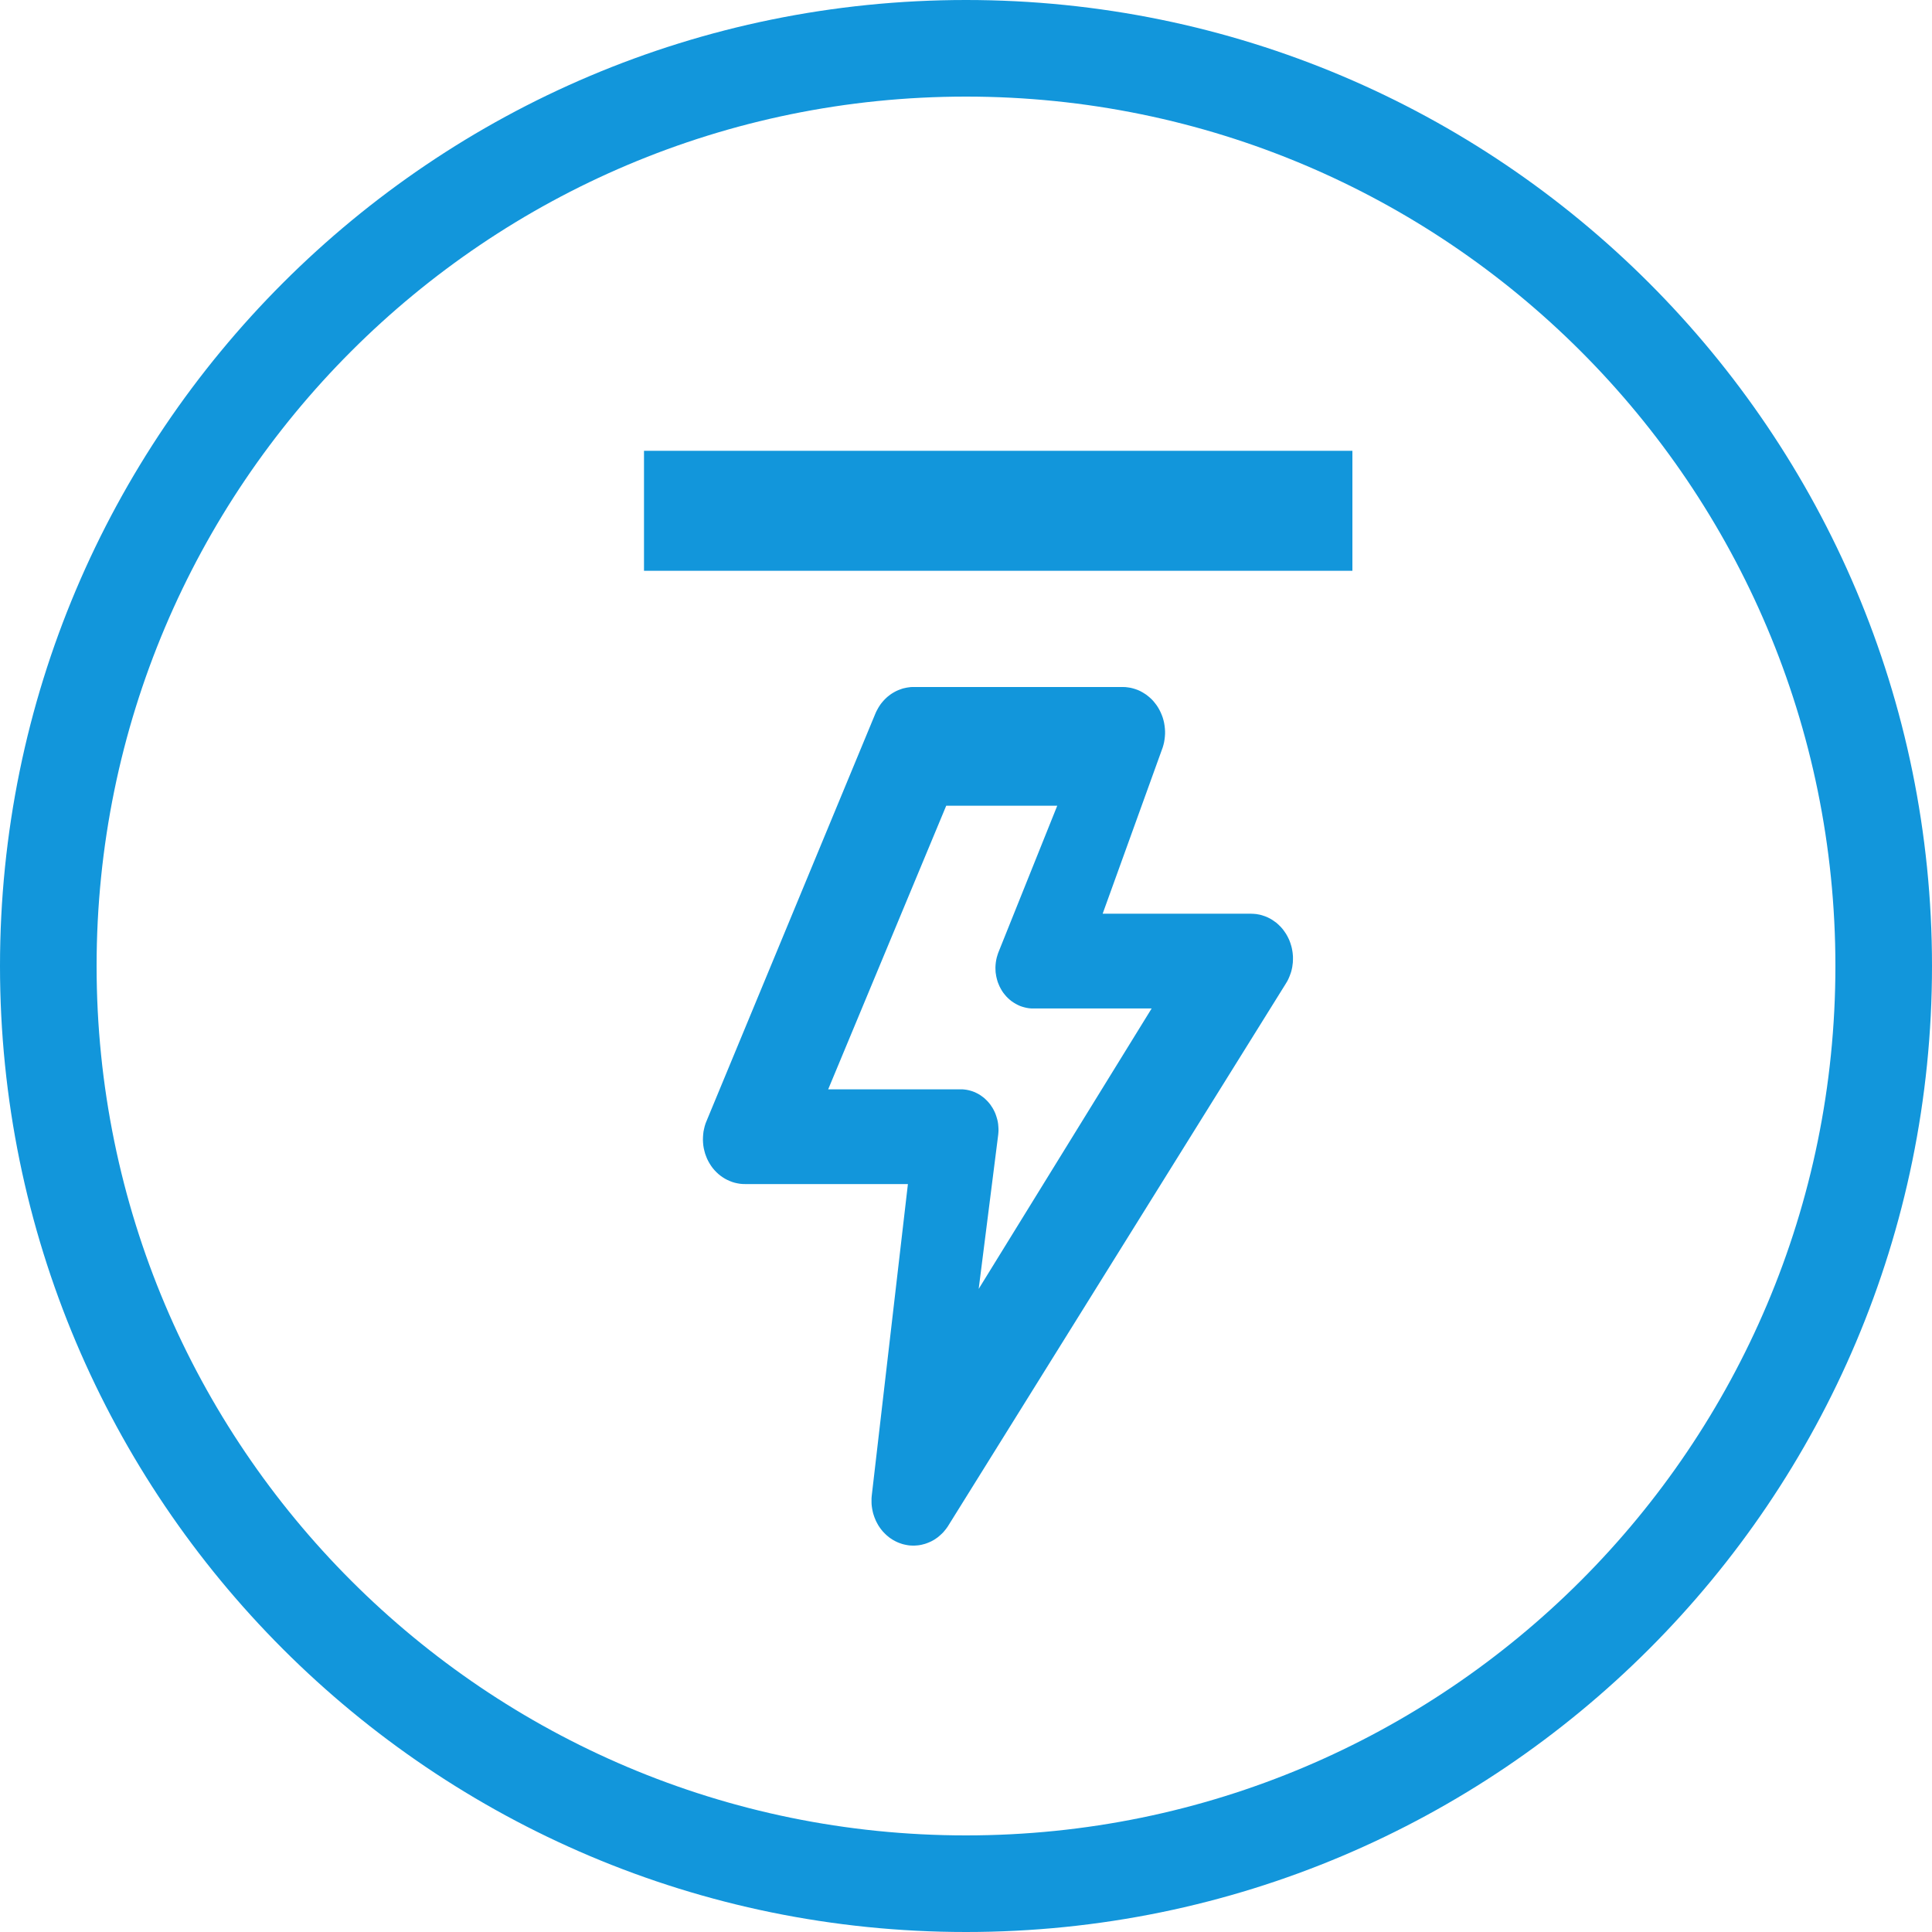 <svg xmlns="http://www.w3.org/2000/svg" xmlns:xlink="http://www.w3.org/1999/xlink" width="30" height="30" viewBox="0 0 30 30" fill="none">
<path fill-rule="evenodd"  fill="rgba(18, 150, 219, 1)"  d="M15 30C23.284 30 30 23.284 30 15C30 6.716 23.284 0 15 0C6.716 0 0 6.716 0 15C0 23.284 6.716 30 15 30ZM15 1.5C22.456 1.5 28.5 7.544 28.5 15C28.5 22.456 22.456 28.5 15 28.5C7.544 28.5 1.5 22.456 1.5 15C1.5 7.544 7.544 1.5 15 1.5Z">
</path>
<path d="M10 7L21 7L21 8.863L10 8.863L10 7ZM19.423 14.188L17.122 14.188L18.039 11.649C18.044 11.635 18.049 11.622 18.054 11.608C18.058 11.594 18.062 11.581 18.066 11.567C18.07 11.553 18.073 11.539 18.076 11.525C18.079 11.511 18.081 11.496 18.083 11.482C18.085 11.468 18.087 11.453 18.088 11.439C18.09 11.425 18.09 11.41 18.091 11.396C18.091 11.381 18.091 11.367 18.091 11.352C18.09 11.338 18.09 11.323 18.088 11.309C18.087 11.295 18.085 11.28 18.083 11.266C18.081 11.252 18.079 11.238 18.076 11.223C18.073 11.209 18.07 11.195 18.066 11.181C18.062 11.167 18.058 11.154 18.054 11.14C18.049 11.126 18.044 11.113 18.039 11.1C18.034 11.086 18.028 11.073 18.022 11.06C18.016 11.047 18.01 11.034 18.003 11.022C17.997 11.009 17.989 10.997 17.982 10.985C17.974 10.973 17.967 10.961 17.959 10.95C17.951 10.938 17.942 10.927 17.933 10.916C17.924 10.905 17.915 10.894 17.906 10.883C17.897 10.873 17.887 10.863 17.877 10.853C17.867 10.844 17.857 10.834 17.846 10.825C17.836 10.816 17.825 10.807 17.814 10.799C17.803 10.79 17.792 10.782 17.78 10.775C17.769 10.767 17.757 10.76 17.745 10.753C17.733 10.746 17.721 10.739 17.709 10.733C17.697 10.727 17.684 10.722 17.672 10.716C17.659 10.711 17.646 10.706 17.634 10.702C17.621 10.697 17.608 10.693 17.595 10.69C17.581 10.686 17.568 10.683 17.555 10.68C17.542 10.678 17.528 10.675 17.515 10.674C17.502 10.672 17.488 10.67 17.475 10.669C17.461 10.668 17.448 10.668 17.434 10.668L14.189 10.668C14.181 10.668 14.174 10.668 14.166 10.668C14.158 10.668 14.15 10.669 14.142 10.669C14.134 10.67 14.127 10.671 14.119 10.672C14.111 10.672 14.103 10.674 14.096 10.675C14.088 10.676 14.08 10.677 14.072 10.679C14.065 10.68 14.057 10.682 14.05 10.684C14.042 10.685 14.034 10.687 14.027 10.689C14.019 10.691 14.012 10.694 14.004 10.696C13.997 10.698 13.989 10.701 13.982 10.704C13.974 10.706 13.967 10.709 13.96 10.712C13.952 10.715 13.945 10.718 13.938 10.721C13.931 10.724 13.923 10.728 13.916 10.731C13.909 10.735 13.902 10.738 13.895 10.742C13.888 10.746 13.881 10.749 13.874 10.754C13.868 10.758 13.861 10.762 13.854 10.766C13.847 10.77 13.841 10.775 13.834 10.779C13.828 10.784 13.821 10.789 13.815 10.793C13.808 10.798 13.802 10.803 13.796 10.808C13.79 10.813 13.783 10.818 13.777 10.823C13.771 10.829 13.765 10.834 13.759 10.84C13.754 10.845 13.748 10.851 13.742 10.856C13.736 10.862 13.731 10.868 13.725 10.874C13.72 10.88 13.714 10.886 13.709 10.892C13.704 10.898 13.698 10.904 13.693 10.911C13.688 10.917 13.683 10.924 13.678 10.93C13.674 10.937 13.669 10.943 13.664 10.95C13.659 10.957 13.655 10.963 13.651 10.97C13.646 10.977 13.642 10.984 13.638 10.991C13.633 10.998 13.629 11.006 13.626 11.013C13.621 11.02 13.618 11.027 13.614 11.035C13.61 11.042 13.607 11.05 13.603 11.057C13.6 11.065 13.597 11.072 13.593 11.08L10.972 17.405C10.966 17.418 10.961 17.432 10.956 17.445C10.951 17.459 10.947 17.473 10.943 17.486C10.939 17.5 10.936 17.514 10.933 17.528C10.93 17.542 10.927 17.556 10.924 17.571C10.922 17.585 10.92 17.599 10.919 17.614C10.917 17.628 10.916 17.642 10.916 17.657C10.915 17.671 10.915 17.686 10.915 17.7C10.915 17.715 10.916 17.729 10.917 17.744C10.918 17.758 10.919 17.773 10.921 17.787C10.923 17.801 10.925 17.815 10.928 17.83C10.931 17.844 10.934 17.858 10.938 17.872C10.941 17.886 10.945 17.9 10.949 17.913C10.954 17.927 10.959 17.941 10.964 17.954C10.969 17.967 10.974 17.98 10.98 17.994C10.986 18.006 10.992 18.019 10.999 18.032C11.006 18.044 11.013 18.057 11.02 18.069C11.027 18.081 11.035 18.093 11.043 18.105C11.051 18.116 11.06 18.128 11.068 18.139C11.077 18.15 11.086 18.16 11.095 18.171C11.105 18.181 11.114 18.192 11.124 18.201C11.134 18.211 11.145 18.221 11.155 18.23C11.166 18.239 11.176 18.248 11.187 18.256C11.198 18.265 11.21 18.273 11.221 18.28C11.232 18.288 11.244 18.295 11.256 18.302C11.268 18.309 11.28 18.315 11.292 18.321C11.305 18.328 11.317 18.333 11.33 18.338C11.342 18.344 11.355 18.349 11.368 18.353C11.381 18.357 11.394 18.361 11.407 18.365C11.42 18.368 11.433 18.371 11.447 18.374C11.46 18.377 11.473 18.379 11.487 18.381C11.5 18.383 11.514 18.384 11.527 18.385C11.54 18.386 11.554 18.386 11.568 18.386L14.098 18.386L13.538 23.211C13.537 23.221 13.536 23.23 13.535 23.24C13.534 23.25 13.534 23.26 13.533 23.269C13.533 23.279 13.533 23.289 13.533 23.299C13.533 23.309 13.533 23.318 13.533 23.328C13.533 23.338 13.534 23.348 13.534 23.358C13.535 23.367 13.536 23.377 13.537 23.387C13.538 23.396 13.54 23.406 13.541 23.416C13.543 23.425 13.544 23.435 13.546 23.445C13.548 23.454 13.55 23.464 13.552 23.473C13.554 23.483 13.557 23.492 13.559 23.502C13.562 23.511 13.565 23.52 13.568 23.53C13.571 23.539 13.574 23.548 13.577 23.557C13.581 23.567 13.584 23.576 13.588 23.584C13.591 23.593 13.595 23.602 13.599 23.611C13.603 23.62 13.608 23.629 13.612 23.637C13.616 23.646 13.621 23.654 13.626 23.663C13.63 23.671 13.635 23.679 13.64 23.688C13.645 23.696 13.651 23.704 13.656 23.712C13.661 23.72 13.667 23.727 13.672 23.735C13.678 23.743 13.684 23.75 13.69 23.758C13.696 23.765 13.702 23.773 13.708 23.78C13.715 23.787 13.721 23.794 13.728 23.801C13.734 23.808 13.741 23.814 13.748 23.821C13.754 23.827 13.761 23.834 13.768 23.84C13.775 23.846 13.783 23.852 13.79 23.858C13.797 23.864 13.805 23.87 13.812 23.876C13.82 23.881 13.827 23.887 13.835 23.892C13.843 23.897 13.851 23.902 13.858 23.907C13.867 23.912 13.874 23.917 13.883 23.921C13.891 23.926 13.899 23.93 13.907 23.934C13.915 23.938 13.924 23.942 13.932 23.946C13.941 23.95 13.949 23.953 13.958 23.957C13.966 23.96 13.975 23.963 13.984 23.966C13.993 23.97 14.001 23.972 14.01 23.975C14.019 23.977 14.028 23.98 14.037 23.982C14.046 23.984 14.055 23.986 14.064 23.988C14.073 23.99 14.082 23.991 14.091 23.993C14.1 23.994 14.109 23.995 14.118 23.997C14.127 23.997 14.136 23.998 14.146 23.999C14.155 23.999 14.164 24 14.173 24C14.182 24 14.191 24 14.2 24C14.21 24 14.219 23.999 14.228 23.998C14.237 23.998 14.246 23.997 14.255 23.996C14.264 23.995 14.273 23.993 14.283 23.992C14.291 23.99 14.3 23.989 14.309 23.987C14.319 23.985 14.327 23.983 14.336 23.98C14.345 23.978 14.354 23.976 14.363 23.973C14.372 23.97 14.38 23.967 14.389 23.964C14.398 23.961 14.406 23.958 14.415 23.954C14.424 23.951 14.432 23.947 14.441 23.943C14.449 23.939 14.457 23.935 14.466 23.931C14.474 23.927 14.482 23.922 14.49 23.918C14.498 23.913 14.506 23.909 14.514 23.904C14.522 23.898 14.53 23.893 14.537 23.888C14.545 23.883 14.553 23.877 14.56 23.872C14.568 23.866 14.575 23.86 14.582 23.854C14.589 23.848 14.596 23.842 14.603 23.835C14.61 23.829 14.617 23.823 14.624 23.816C14.631 23.809 14.637 23.803 14.644 23.796C14.65 23.789 14.657 23.782 14.663 23.774C14.669 23.767 14.675 23.76 14.681 23.752C14.687 23.745 14.693 23.737 14.698 23.73C14.704 23.722 14.709 23.714 14.715 23.706C14.72 23.698 14.725 23.69 14.73 23.682L19.964 15.277C19.968 15.271 19.972 15.264 19.976 15.257C19.98 15.251 19.984 15.244 19.988 15.237C19.992 15.23 19.995 15.223 19.999 15.216C20.002 15.21 20.006 15.203 20.009 15.195C20.012 15.188 20.015 15.181 20.018 15.174C20.021 15.167 20.024 15.16 20.027 15.152C20.03 15.145 20.033 15.138 20.035 15.13C20.038 15.123 20.041 15.116 20.043 15.108C20.045 15.101 20.047 15.093 20.05 15.086C20.052 15.078 20.054 15.071 20.056 15.063C20.058 15.055 20.059 15.048 20.061 15.04C20.062 15.032 20.064 15.025 20.066 15.017C20.067 15.009 20.068 15.001 20.069 14.993C20.07 14.986 20.072 14.978 20.072 14.97C20.073 14.962 20.074 14.954 20.075 14.947C20.075 14.939 20.076 14.931 20.076 14.923C20.077 14.915 20.077 14.907 20.077 14.899C20.077 14.892 20.077 14.884 20.077 14.876C20.077 14.868 20.077 14.86 20.077 14.852C20.076 14.844 20.076 14.836 20.075 14.829C20.075 14.821 20.074 14.813 20.073 14.805C20.072 14.797 20.071 14.789 20.07 14.781C20.069 14.774 20.068 14.766 20.066 14.758C20.065 14.75 20.064 14.743 20.062 14.735C20.061 14.727 20.059 14.72 20.057 14.712C20.055 14.704 20.053 14.697 20.051 14.689C20.049 14.682 20.047 14.674 20.044 14.667C20.042 14.659 20.04 14.652 20.037 14.644C20.035 14.637 20.032 14.63 20.029 14.622C20.026 14.615 20.024 14.608 20.021 14.601C20.018 14.593 20.014 14.586 20.011 14.579C20.008 14.572 20.005 14.565 20.001 14.558C19.998 14.551 19.994 14.544 19.99 14.537C19.987 14.53 19.983 14.524 19.979 14.517C19.975 14.51 19.971 14.504 19.967 14.497C19.963 14.491 19.959 14.484 19.954 14.478C19.95 14.471 19.946 14.465 19.941 14.459C19.937 14.453 19.932 14.446 19.927 14.44C19.923 14.434 19.918 14.428 19.913 14.422C19.908 14.416 19.903 14.411 19.898 14.405C19.893 14.399 19.888 14.394 19.883 14.388C19.877 14.383 19.872 14.377 19.866 14.372C19.861 14.367 19.856 14.361 19.85 14.356C19.844 14.351 19.839 14.346 19.833 14.341C19.827 14.336 19.821 14.331 19.816 14.326C19.81 14.322 19.804 14.317 19.797 14.313C19.791 14.308 19.785 14.304 19.779 14.3C19.773 14.295 19.767 14.291 19.76 14.287C19.754 14.283 19.748 14.279 19.741 14.275C19.735 14.271 19.728 14.268 19.722 14.264C19.715 14.261 19.709 14.257 19.702 14.254C19.695 14.251 19.688 14.247 19.682 14.244C19.675 14.241 19.668 14.238 19.661 14.235C19.654 14.232 19.647 14.23 19.64 14.227C19.633 14.225 19.626 14.222 19.619 14.22C19.612 14.217 19.605 14.215 19.598 14.213C19.591 14.211 19.584 14.209 19.577 14.207C19.57 14.206 19.562 14.204 19.555 14.202C19.548 14.201 19.541 14.199 19.533 14.198C19.526 14.197 19.519 14.195 19.512 14.194C19.504 14.193 19.497 14.193 19.49 14.192C19.482 14.191 19.475 14.19 19.468 14.19C19.46 14.189 19.453 14.189 19.445 14.189C19.438 14.189 19.431 14.188 19.423 14.188ZM15.197 20.014L15.5 17.621C15.501 17.61 15.502 17.599 15.503 17.588C15.504 17.576 15.504 17.565 15.505 17.554C15.505 17.543 15.505 17.532 15.504 17.521C15.504 17.51 15.503 17.499 15.502 17.488C15.501 17.476 15.5 17.465 15.499 17.454C15.497 17.443 15.496 17.432 15.494 17.421C15.492 17.41 15.489 17.4 15.487 17.389C15.484 17.378 15.481 17.367 15.478 17.357C15.475 17.346 15.472 17.335 15.468 17.325C15.465 17.314 15.461 17.304 15.457 17.294C15.453 17.284 15.448 17.274 15.444 17.264C15.439 17.254 15.434 17.244 15.429 17.234C15.424 17.224 15.418 17.215 15.413 17.205C15.407 17.196 15.401 17.187 15.395 17.178C15.389 17.169 15.383 17.16 15.377 17.151C15.37 17.142 15.363 17.134 15.356 17.125C15.35 17.117 15.342 17.109 15.335 17.101C15.328 17.093 15.32 17.085 15.312 17.078C15.305 17.07 15.297 17.063 15.289 17.056C15.281 17.049 15.273 17.042 15.264 17.036C15.256 17.029 15.247 17.023 15.238 17.017C15.23 17.011 15.221 17.005 15.212 16.999C15.203 16.994 15.194 16.988 15.184 16.983C15.175 16.978 15.166 16.973 15.156 16.969C15.147 16.964 15.137 16.96 15.127 16.956C15.118 16.952 15.108 16.948 15.098 16.945C15.088 16.942 15.078 16.939 15.068 16.936C15.058 16.933 15.048 16.93 15.037 16.928C15.027 16.926 15.017 16.924 15.007 16.922C14.996 16.92 14.986 16.919 14.976 16.918C14.965 16.917 14.955 16.916 14.945 16.915C14.934 16.915 14.924 16.915 14.913 16.915L12.86 16.915L14.693 12.511L16.417 12.511L15.5 14.796C15.495 14.808 15.491 14.82 15.488 14.833C15.484 14.845 15.48 14.857 15.477 14.87C15.474 14.882 15.471 14.895 15.469 14.907C15.466 14.92 15.464 14.932 15.463 14.945C15.461 14.958 15.46 14.971 15.459 14.983C15.458 14.996 15.457 15.009 15.457 15.022C15.457 15.035 15.457 15.048 15.458 15.06C15.458 15.073 15.459 15.086 15.46 15.099C15.462 15.112 15.463 15.124 15.466 15.137C15.467 15.15 15.47 15.162 15.473 15.175C15.475 15.187 15.478 15.2 15.482 15.212C15.485 15.225 15.489 15.237 15.493 15.249C15.497 15.261 15.502 15.273 15.507 15.284C15.512 15.296 15.517 15.308 15.522 15.319C15.528 15.331 15.534 15.342 15.54 15.353C15.546 15.364 15.552 15.375 15.559 15.386C15.566 15.396 15.573 15.406 15.58 15.417C15.588 15.427 15.595 15.437 15.603 15.446C15.611 15.456 15.619 15.465 15.628 15.475C15.636 15.484 15.645 15.492 15.654 15.501C15.663 15.51 15.672 15.518 15.682 15.526C15.691 15.534 15.701 15.541 15.711 15.549C15.721 15.556 15.731 15.563 15.741 15.569C15.751 15.576 15.762 15.582 15.772 15.588C15.783 15.594 15.794 15.6 15.805 15.605C15.816 15.61 15.827 15.615 15.838 15.62C15.85 15.624 15.861 15.628 15.872 15.632C15.884 15.636 15.895 15.639 15.907 15.642C15.919 15.645 15.931 15.648 15.942 15.65C15.954 15.652 15.966 15.654 15.978 15.656C15.99 15.657 16.002 15.658 16.014 15.659C16.026 15.659 16.038 15.66 16.05 15.659L17.883 15.659L15.197 20.014Z"   fill="#1296DB" >
</path>
</svg>
